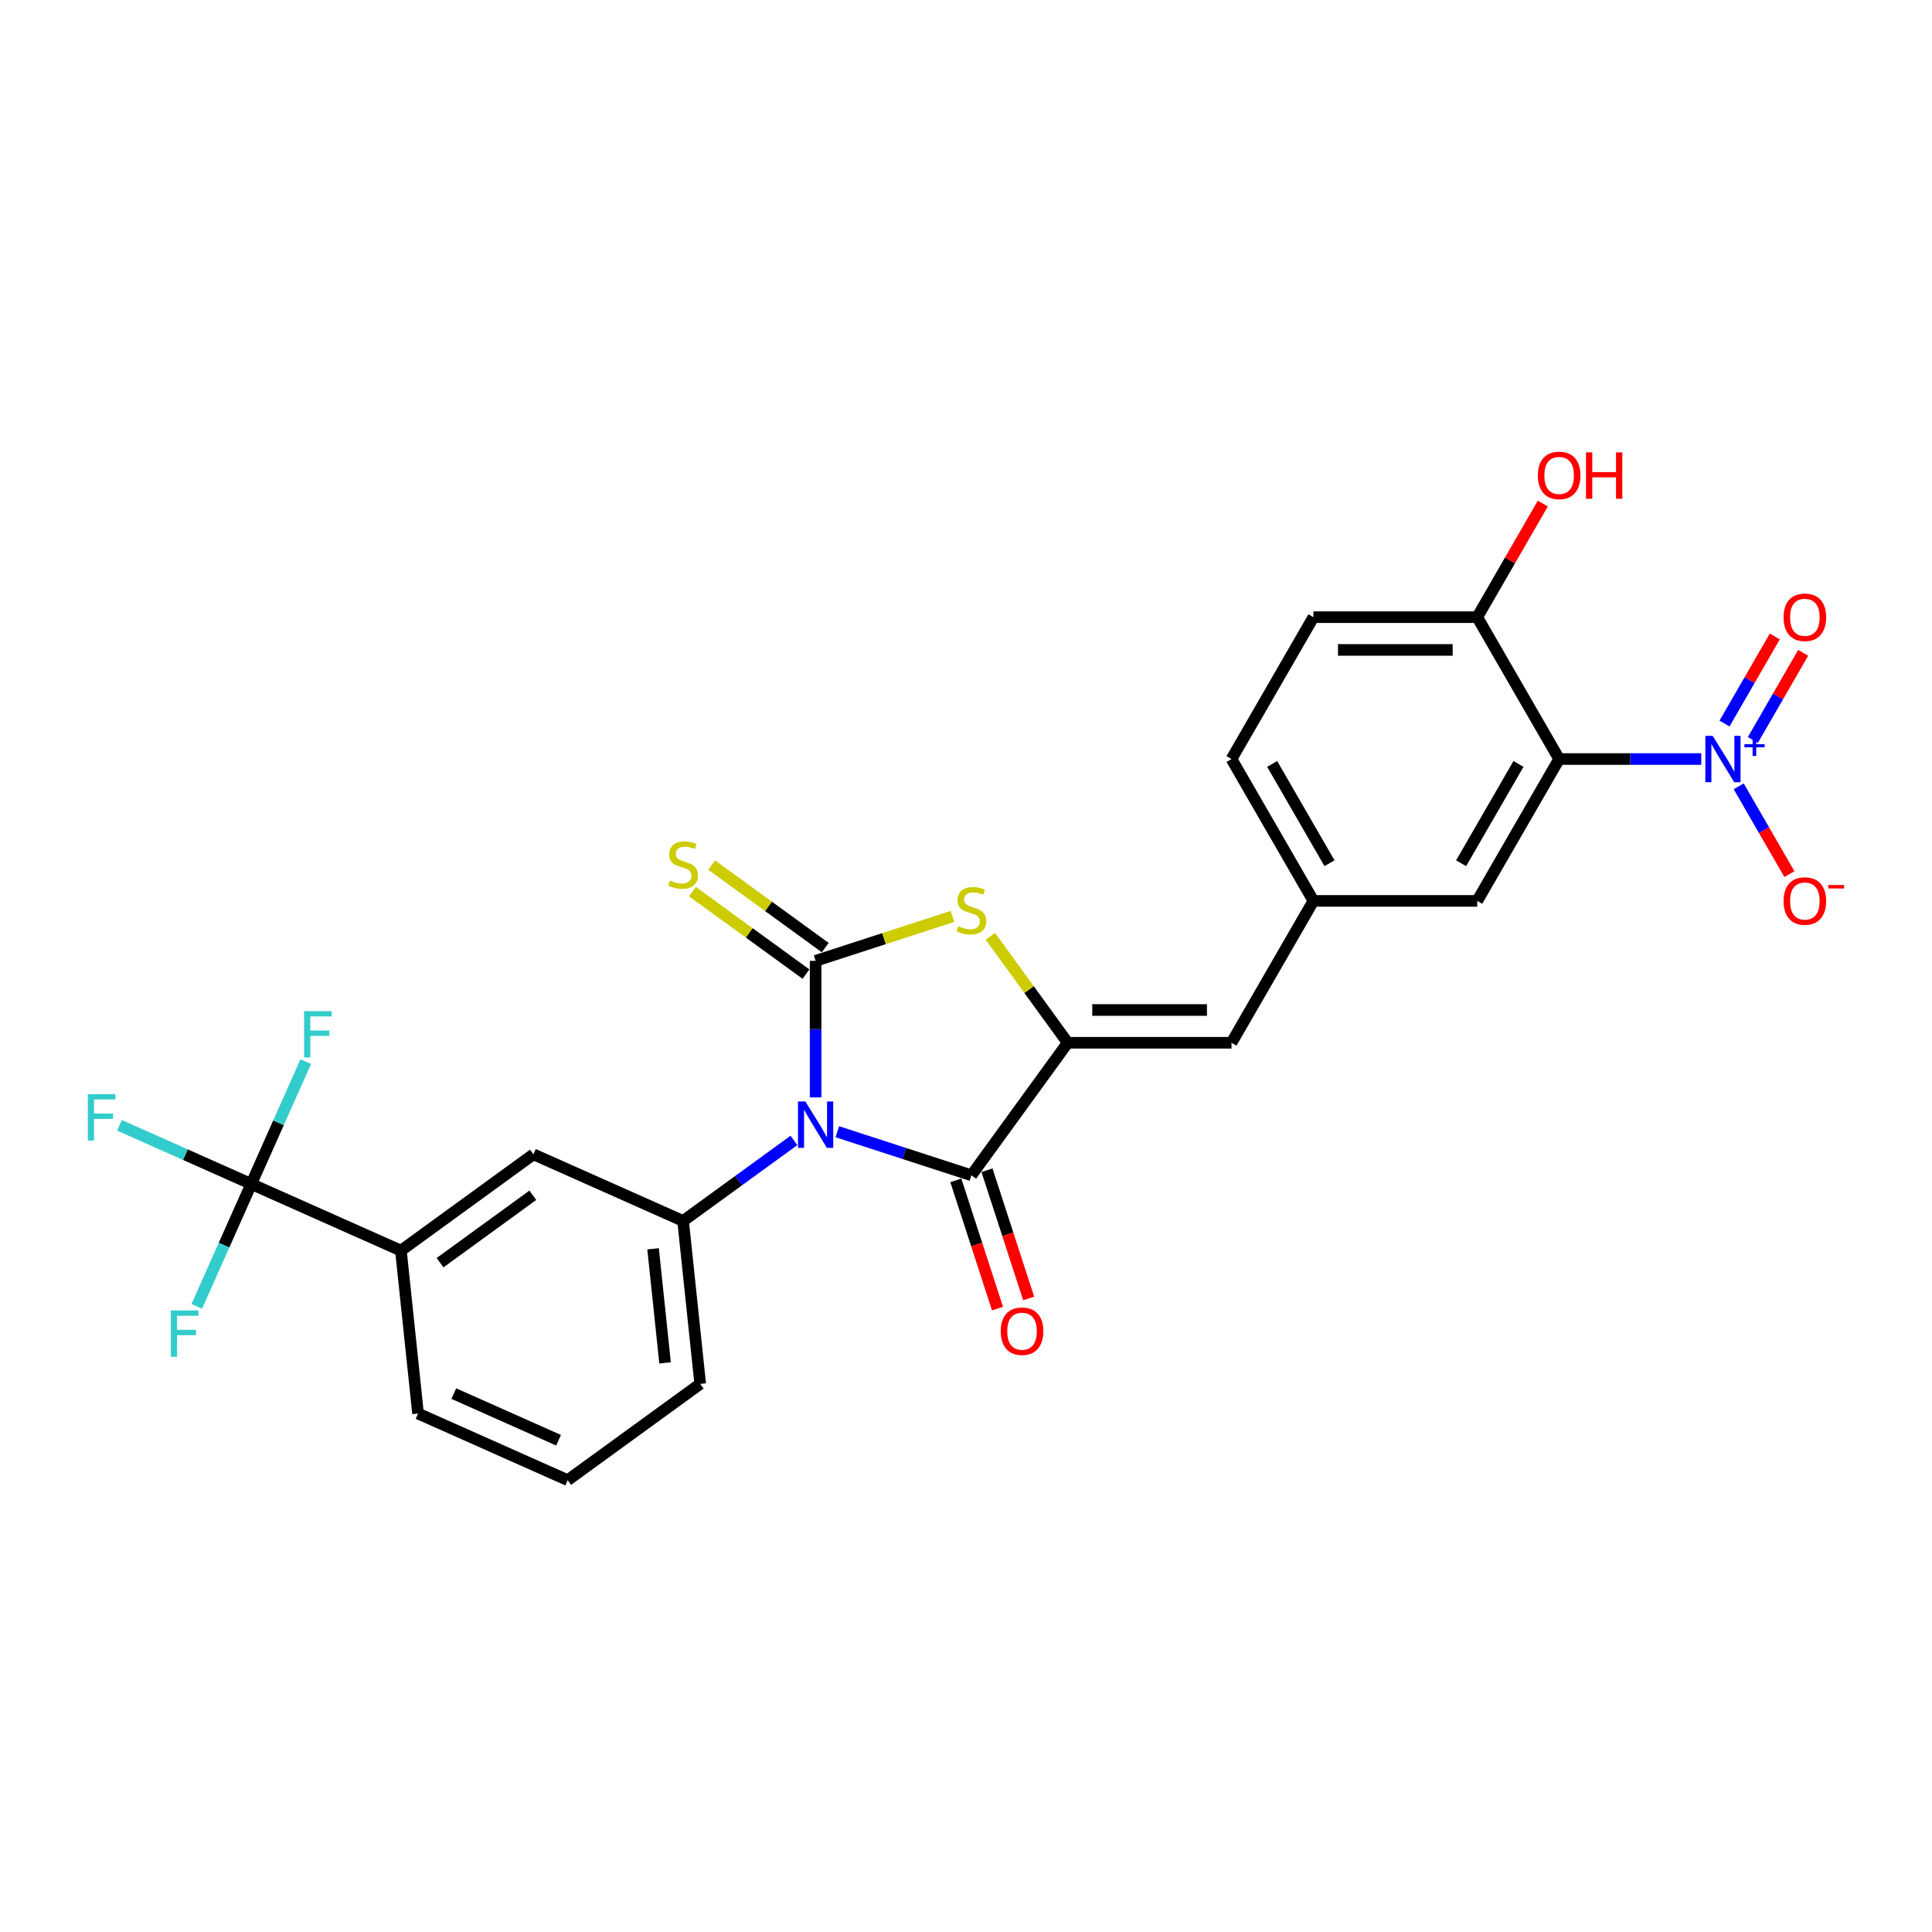 <?xml version='1.0' encoding='iso-8859-1'?>
<svg version='1.1' baseProfile='full'
              xmlns='http://www.w3.org/2000/svg'
                      xmlns:rdkit='http://www.rdkit.org/xml'
                      xmlns:xlink='http://www.w3.org/1999/xlink'
                  xml:space='preserve'
width='1000px' height='1000px' viewBox='0 0 1000 1000'>
<!-- END OF HEADER -->
<rect style='opacity:1.0;fill:#FFFFFF;stroke:none' width='1000' height='1000' x='0' y='0'> </rect>
<path class='bond-0' d='M 422.161,568.001 L 422.161,532.67' style='fill:none;fill-rule:evenodd;stroke:#0000FF;stroke-width:6px;stroke-linecap:butt;stroke-linejoin:miter;stroke-opacity:1' />
<path class='bond-0' d='M 422.161,532.67 L 422.161,497.338' style='fill:none;fill-rule:evenodd;stroke:#000000;stroke-width:6px;stroke-linecap:butt;stroke-linejoin:miter;stroke-opacity:1' />
<path class='bond-1' d='M 433.387,585.775 L 468.094,597.051' style='fill:none;fill-rule:evenodd;stroke:#0000FF;stroke-width:6px;stroke-linecap:butt;stroke-linejoin:miter;stroke-opacity:1' />
<path class='bond-1' d='M 468.094,597.051 L 502.8,608.328' style='fill:none;fill-rule:evenodd;stroke:#000000;stroke-width:6px;stroke-linecap:butt;stroke-linejoin:miter;stroke-opacity:1' />
<path class='bond-6' d='M 410.935,590.283 L 382.25,611.124' style='fill:none;fill-rule:evenodd;stroke:#0000FF;stroke-width:6px;stroke-linecap:butt;stroke-linejoin:miter;stroke-opacity:1' />
<path class='bond-6' d='M 382.25,611.124 L 353.565,631.965' style='fill:none;fill-rule:evenodd;stroke:#000000;stroke-width:6px;stroke-linecap:butt;stroke-linejoin:miter;stroke-opacity:1' />
<path class='bond-3' d='M 422.161,497.338 L 457.571,485.833' style='fill:none;fill-rule:evenodd;stroke:#000000;stroke-width:6px;stroke-linecap:butt;stroke-linejoin:miter;stroke-opacity:1' />
<path class='bond-3' d='M 457.571,485.833 L 492.982,474.327' style='fill:none;fill-rule:evenodd;stroke:#CCCC00;stroke-width:6px;stroke-linecap:butt;stroke-linejoin:miter;stroke-opacity:1' />
<path class='bond-10' d='M 427.145,490.478 L 397.756,469.126' style='fill:none;fill-rule:evenodd;stroke:#000000;stroke-width:6px;stroke-linecap:butt;stroke-linejoin:miter;stroke-opacity:1' />
<path class='bond-10' d='M 397.756,469.126 L 368.368,447.774' style='fill:none;fill-rule:evenodd;stroke:#CCCC00;stroke-width:6px;stroke-linecap:butt;stroke-linejoin:miter;stroke-opacity:1' />
<path class='bond-10' d='M 417.177,504.198 L 387.789,482.846' style='fill:none;fill-rule:evenodd;stroke:#000000;stroke-width:6px;stroke-linecap:butt;stroke-linejoin:miter;stroke-opacity:1' />
<path class='bond-10' d='M 387.789,482.846 L 358.4,461.493' style='fill:none;fill-rule:evenodd;stroke:#CCCC00;stroke-width:6px;stroke-linecap:butt;stroke-linejoin:miter;stroke-opacity:1' />
<path class='bond-2' d='M 502.8,608.328 L 552.638,539.733' style='fill:none;fill-rule:evenodd;stroke:#000000;stroke-width:6px;stroke-linecap:butt;stroke-linejoin:miter;stroke-opacity:1' />
<path class='bond-16' d='M 494.736,610.948 L 505.52,644.137' style='fill:none;fill-rule:evenodd;stroke:#000000;stroke-width:6px;stroke-linecap:butt;stroke-linejoin:miter;stroke-opacity:1' />
<path class='bond-16' d='M 505.52,644.137 L 516.304,677.326' style='fill:none;fill-rule:evenodd;stroke:#FF0000;stroke-width:6px;stroke-linecap:butt;stroke-linejoin:miter;stroke-opacity:1' />
<path class='bond-16' d='M 510.864,605.708 L 521.648,638.897' style='fill:none;fill-rule:evenodd;stroke:#000000;stroke-width:6px;stroke-linecap:butt;stroke-linejoin:miter;stroke-opacity:1' />
<path class='bond-16' d='M 521.648,638.897 L 532.432,672.086' style='fill:none;fill-rule:evenodd;stroke:#FF0000;stroke-width:6px;stroke-linecap:butt;stroke-linejoin:miter;stroke-opacity:1' />
<path class='bond-8' d='M 552.638,539.733 L 637.427,539.733' style='fill:none;fill-rule:evenodd;stroke:#000000;stroke-width:6px;stroke-linecap:butt;stroke-linejoin:miter;stroke-opacity:1' />
<path class='bond-8' d='M 565.356,522.775 L 624.709,522.775' style='fill:none;fill-rule:evenodd;stroke:#000000;stroke-width:6px;stroke-linecap:butt;stroke-linejoin:miter;stroke-opacity:1' />
<path class='bond-27' d='M 552.638,539.733 L 532.628,512.192' style='fill:none;fill-rule:evenodd;stroke:#000000;stroke-width:6px;stroke-linecap:butt;stroke-linejoin:miter;stroke-opacity:1' />
<path class='bond-27' d='M 532.628,512.192 L 512.619,484.651' style='fill:none;fill-rule:evenodd;stroke:#CCCC00;stroke-width:6px;stroke-linecap:butt;stroke-linejoin:miter;stroke-opacity:1' />
<path class='bond-4' d='M 880.568,392.874 L 843.787,392.874' style='fill:none;fill-rule:evenodd;stroke:#0000FF;stroke-width:6px;stroke-linecap:butt;stroke-linejoin:miter;stroke-opacity:1' />
<path class='bond-4' d='M 843.787,392.874 L 807.005,392.874' style='fill:none;fill-rule:evenodd;stroke:#000000;stroke-width:6px;stroke-linecap:butt;stroke-linejoin:miter;stroke-opacity:1' />
<path class='bond-14' d='M 899.95,406.999 L 913.07,429.724' style='fill:none;fill-rule:evenodd;stroke:#0000FF;stroke-width:6px;stroke-linecap:butt;stroke-linejoin:miter;stroke-opacity:1' />
<path class='bond-14' d='M 913.07,429.724 L 926.19,452.449' style='fill:none;fill-rule:evenodd;stroke:#FF0000;stroke-width:6px;stroke-linecap:butt;stroke-linejoin:miter;stroke-opacity:1' />
<path class='bond-15' d='M 907.293,382.987 L 920.305,360.449' style='fill:none;fill-rule:evenodd;stroke:#0000FF;stroke-width:6px;stroke-linecap:butt;stroke-linejoin:miter;stroke-opacity:1' />
<path class='bond-15' d='M 920.305,360.449 L 933.318,337.91' style='fill:none;fill-rule:evenodd;stroke:#FF0000;stroke-width:6px;stroke-linecap:butt;stroke-linejoin:miter;stroke-opacity:1' />
<path class='bond-15' d='M 892.607,374.508 L 905.619,351.97' style='fill:none;fill-rule:evenodd;stroke:#0000FF;stroke-width:6px;stroke-linecap:butt;stroke-linejoin:miter;stroke-opacity:1' />
<path class='bond-15' d='M 905.619,351.97 L 918.632,329.432' style='fill:none;fill-rule:evenodd;stroke:#FF0000;stroke-width:6px;stroke-linecap:butt;stroke-linejoin:miter;stroke-opacity:1' />
<path class='bond-5' d='M 807.005,392.874 L 764.611,466.303' style='fill:none;fill-rule:evenodd;stroke:#000000;stroke-width:6px;stroke-linecap:butt;stroke-linejoin:miter;stroke-opacity:1' />
<path class='bond-5' d='M 785.96,395.409 L 756.284,446.81' style='fill:none;fill-rule:evenodd;stroke:#000000;stroke-width:6px;stroke-linecap:butt;stroke-linejoin:miter;stroke-opacity:1' />
<path class='bond-29' d='M 807.005,392.874 L 764.611,319.444' style='fill:none;fill-rule:evenodd;stroke:#000000;stroke-width:6px;stroke-linecap:butt;stroke-linejoin:miter;stroke-opacity:1' />
<path class='bond-11' d='M 353.565,631.965 L 276.107,597.478' style='fill:none;fill-rule:evenodd;stroke:#000000;stroke-width:6px;stroke-linecap:butt;stroke-linejoin:miter;stroke-opacity:1' />
<path class='bond-23' d='M 353.565,631.965 L 362.428,716.289' style='fill:none;fill-rule:evenodd;stroke:#000000;stroke-width:6px;stroke-linecap:butt;stroke-linejoin:miter;stroke-opacity:1' />
<path class='bond-23' d='M 338.03,646.386 L 344.234,705.413' style='fill:none;fill-rule:evenodd;stroke:#000000;stroke-width:6px;stroke-linecap:butt;stroke-linejoin:miter;stroke-opacity:1' />
<path class='bond-7' d='M 130.052,612.829 L 207.511,647.316' style='fill:none;fill-rule:evenodd;stroke:#000000;stroke-width:6px;stroke-linecap:butt;stroke-linejoin:miter;stroke-opacity:1' />
<path class='bond-18' d='M 130.052,612.829 L 95.953,597.647' style='fill:none;fill-rule:evenodd;stroke:#000000;stroke-width:6px;stroke-linecap:butt;stroke-linejoin:miter;stroke-opacity:1' />
<path class='bond-18' d='M 95.953,597.647 L 61.853,582.464' style='fill:none;fill-rule:evenodd;stroke:#33CCCC;stroke-width:6px;stroke-linecap:butt;stroke-linejoin:miter;stroke-opacity:1' />
<path class='bond-19' d='M 130.052,612.829 L 144.151,581.163' style='fill:none;fill-rule:evenodd;stroke:#000000;stroke-width:6px;stroke-linecap:butt;stroke-linejoin:miter;stroke-opacity:1' />
<path class='bond-19' d='M 144.151,581.163 L 158.25,549.496' style='fill:none;fill-rule:evenodd;stroke:#33CCCC;stroke-width:6px;stroke-linecap:butt;stroke-linejoin:miter;stroke-opacity:1' />
<path class='bond-20' d='M 130.052,612.829 L 115.954,644.495' style='fill:none;fill-rule:evenodd;stroke:#000000;stroke-width:6px;stroke-linecap:butt;stroke-linejoin:miter;stroke-opacity:1' />
<path class='bond-20' d='M 115.954,644.495 L 101.855,676.162' style='fill:none;fill-rule:evenodd;stroke:#33CCCC;stroke-width:6px;stroke-linecap:butt;stroke-linejoin:miter;stroke-opacity:1' />
<path class='bond-17' d='M 637.427,539.733 L 679.822,466.303' style='fill:none;fill-rule:evenodd;stroke:#000000;stroke-width:6px;stroke-linecap:butt;stroke-linejoin:miter;stroke-opacity:1' />
<path class='bond-9' d='M 207.511,647.316 L 276.107,597.478' style='fill:none;fill-rule:evenodd;stroke:#000000;stroke-width:6px;stroke-linecap:butt;stroke-linejoin:miter;stroke-opacity:1' />
<path class='bond-9' d='M 227.768,653.559 L 275.785,618.673' style='fill:none;fill-rule:evenodd;stroke:#000000;stroke-width:6px;stroke-linecap:butt;stroke-linejoin:miter;stroke-opacity:1' />
<path class='bond-28' d='M 207.511,647.316 L 216.374,731.64' style='fill:none;fill-rule:evenodd;stroke:#000000;stroke-width:6px;stroke-linecap:butt;stroke-linejoin:miter;stroke-opacity:1' />
<path class='bond-12' d='M 764.611,319.444 L 679.822,319.444' style='fill:none;fill-rule:evenodd;stroke:#000000;stroke-width:6px;stroke-linecap:butt;stroke-linejoin:miter;stroke-opacity:1' />
<path class='bond-12' d='M 751.892,336.402 L 692.54,336.402' style='fill:none;fill-rule:evenodd;stroke:#000000;stroke-width:6px;stroke-linecap:butt;stroke-linejoin:miter;stroke-opacity:1' />
<path class='bond-24' d='M 764.611,319.444 L 781.583,290.047' style='fill:none;fill-rule:evenodd;stroke:#000000;stroke-width:6px;stroke-linecap:butt;stroke-linejoin:miter;stroke-opacity:1' />
<path class='bond-24' d='M 781.583,290.047 L 798.556,260.649' style='fill:none;fill-rule:evenodd;stroke:#FF0000;stroke-width:6px;stroke-linecap:butt;stroke-linejoin:miter;stroke-opacity:1' />
<path class='bond-13' d='M 764.611,466.303 L 679.822,466.303' style='fill:none;fill-rule:evenodd;stroke:#000000;stroke-width:6px;stroke-linecap:butt;stroke-linejoin:miter;stroke-opacity:1' />
<path class='bond-22' d='M 679.822,466.303 L 637.427,392.874' style='fill:none;fill-rule:evenodd;stroke:#000000;stroke-width:6px;stroke-linecap:butt;stroke-linejoin:miter;stroke-opacity:1' />
<path class='bond-22' d='M 688.148,446.81 L 658.472,395.409' style='fill:none;fill-rule:evenodd;stroke:#000000;stroke-width:6px;stroke-linecap:butt;stroke-linejoin:miter;stroke-opacity:1' />
<path class='bond-21' d='M 679.822,319.444 L 637.427,392.874' style='fill:none;fill-rule:evenodd;stroke:#000000;stroke-width:6px;stroke-linecap:butt;stroke-linejoin:miter;stroke-opacity:1' />
<path class='bond-26' d='M 362.428,716.289 L 293.833,766.127' style='fill:none;fill-rule:evenodd;stroke:#000000;stroke-width:6px;stroke-linecap:butt;stroke-linejoin:miter;stroke-opacity:1' />
<path class='bond-25' d='M 216.374,731.64 L 293.833,766.127' style='fill:none;fill-rule:evenodd;stroke:#000000;stroke-width:6px;stroke-linecap:butt;stroke-linejoin:miter;stroke-opacity:1' />
<path class='bond-25' d='M 234.89,721.322 L 289.111,745.462' style='fill:none;fill-rule:evenodd;stroke:#000000;stroke-width:6px;stroke-linecap:butt;stroke-linejoin:miter;stroke-opacity:1' />
<path  class='atom-0' d='M 416.853 570.121
L 424.722 582.839
Q 425.502 584.094, 426.757 586.366
Q 428.012 588.639, 428.079 588.774
L 428.079 570.121
L 431.268 570.121
L 431.268 594.133
L 427.978 594.133
L 419.533 580.228
Q 418.549 578.6, 417.498 576.734
Q 416.48 574.869, 416.175 574.293
L 416.175 594.133
L 413.055 594.133
L 413.055 570.121
L 416.853 570.121
' fill='#0000FF'/>
<path  class='atom-4' d='M 496.017 479.378
Q 496.289 479.48, 497.408 479.955
Q 498.527 480.43, 499.748 480.735
Q 501.003 481.006, 502.224 481.006
Q 504.496 481.006, 505.819 479.921
Q 507.142 478.802, 507.142 476.869
Q 507.142 475.546, 506.463 474.732
Q 505.819 473.918, 504.801 473.477
Q 503.784 473.036, 502.088 472.527
Q 499.951 471.883, 498.663 471.272
Q 497.408 470.662, 496.492 469.373
Q 495.61 468.084, 495.61 465.914
Q 495.61 462.895, 497.645 461.03
Q 499.714 459.165, 503.784 459.165
Q 506.565 459.165, 509.719 460.487
L 508.939 463.099
Q 506.056 461.912, 503.886 461.912
Q 501.545 461.912, 500.257 462.895
Q 498.968 463.845, 499.002 465.507
Q 499.002 466.796, 499.646 467.576
Q 500.324 468.356, 501.274 468.797
Q 502.258 469.237, 503.886 469.746
Q 506.056 470.425, 507.345 471.103
Q 508.634 471.781, 509.55 473.172
Q 510.499 474.528, 510.499 476.869
Q 510.499 480.192, 508.261 481.99
Q 506.056 483.753, 502.359 483.753
Q 500.223 483.753, 498.595 483.279
Q 497.001 482.838, 495.101 482.058
L 496.017 479.378
' fill='#CCCC00'/>
<path  class='atom-5' d='M 886.486 380.868
L 894.355 393.586
Q 895.135 394.841, 896.39 397.113
Q 897.645 399.385, 897.712 399.521
L 897.712 380.868
L 900.9 380.868
L 900.9 404.88
L 897.611 404.88
L 889.166 390.974
Q 888.182 389.346, 887.131 387.481
Q 886.113 385.616, 885.808 385.039
L 885.808 404.88
L 882.688 404.88
L 882.688 380.868
L 886.486 380.868
' fill='#0000FF'/>
<path  class='atom-5' d='M 902.915 385.196
L 907.146 385.196
L 907.146 380.741
L 909.026 380.741
L 909.026 385.196
L 913.369 385.196
L 913.369 386.807
L 909.026 386.807
L 909.026 391.284
L 907.146 391.284
L 907.146 386.807
L 902.915 386.807
L 902.915 385.196
' fill='#0000FF'/>
<path  class='atom-11' d='M 346.782 455.742
Q 347.054 455.844, 348.173 456.318
Q 349.292 456.793, 350.513 457.098
Q 351.768 457.37, 352.989 457.37
Q 355.261 457.37, 356.584 456.284
Q 357.907 455.165, 357.907 453.232
Q 357.907 451.909, 357.228 451.095
Q 356.584 450.281, 355.566 449.84
Q 354.549 449.4, 352.853 448.891
Q 350.716 448.246, 349.428 447.636
Q 348.173 447.025, 347.257 445.737
Q 346.375 444.448, 346.375 442.277
Q 346.375 439.259, 348.41 437.393
Q 350.479 435.528, 354.549 435.528
Q 357.33 435.528, 360.484 436.851
L 359.704 439.462
Q 356.821 438.275, 354.651 438.275
Q 352.311 438.275, 351.022 439.259
Q 349.733 440.208, 349.767 441.87
Q 349.767 443.159, 350.411 443.939
Q 351.09 444.719, 352.039 445.16
Q 353.023 445.601, 354.651 446.11
Q 356.821 446.788, 358.11 447.466
Q 359.399 448.145, 360.315 449.535
Q 361.264 450.892, 361.264 453.232
Q 361.264 456.556, 359.026 458.353
Q 356.821 460.117, 353.125 460.117
Q 350.988 460.117, 349.36 459.642
Q 347.766 459.201, 345.867 458.421
L 346.782 455.742
' fill='#CCCC00'/>
<path  class='atom-15' d='M 923.166 466.371
Q 923.166 460.605, 926.015 457.383
Q 928.864 454.161, 934.189 454.161
Q 939.513 454.161, 942.362 457.383
Q 945.211 460.605, 945.211 466.371
Q 945.211 472.204, 942.328 475.528
Q 939.446 478.818, 934.189 478.818
Q 928.898 478.818, 926.015 475.528
Q 923.166 472.238, 923.166 466.371
M 934.189 476.105
Q 937.852 476.105, 939.819 473.663
Q 941.82 471.187, 941.82 466.371
Q 941.82 461.657, 939.819 459.283
Q 937.852 456.875, 934.189 456.875
Q 930.526 456.875, 928.525 459.249
Q 926.558 461.623, 926.558 466.371
Q 926.558 471.221, 928.525 473.663
Q 930.526 476.105, 934.189 476.105
' fill='#FF0000'/>
<path  class='atom-15' d='M 946.33 458.081
L 954.545 458.081
L 954.545 459.871
L 946.33 459.871
L 946.33 458.081
' fill='#FF0000'/>
<path  class='atom-16' d='M 923.166 319.512
Q 923.166 313.746, 926.015 310.524
Q 928.864 307.302, 934.189 307.302
Q 939.513 307.302, 942.362 310.524
Q 945.211 313.746, 945.211 319.512
Q 945.211 325.346, 942.328 328.669
Q 939.446 331.959, 934.189 331.959
Q 928.898 331.959, 926.015 328.669
Q 923.166 325.379, 923.166 319.512
M 934.189 329.246
Q 937.852 329.246, 939.819 326.804
Q 941.82 324.328, 941.82 319.512
Q 941.82 314.798, 939.819 312.424
Q 937.852 310.016, 934.189 310.016
Q 930.526 310.016, 928.525 312.39
Q 926.558 314.764, 926.558 319.512
Q 926.558 324.362, 928.525 326.804
Q 930.526 329.246, 934.189 329.246
' fill='#FF0000'/>
<path  class='atom-17' d='M 517.979 689.035
Q 517.979 683.27, 520.828 680.048
Q 523.677 676.826, 529.002 676.826
Q 534.326 676.826, 537.175 680.048
Q 540.024 683.27, 540.024 689.035
Q 540.024 694.869, 537.141 698.192
Q 534.258 701.482, 529.002 701.482
Q 523.711 701.482, 520.828 698.192
Q 517.979 694.903, 517.979 689.035
M 529.002 698.769
Q 532.664 698.769, 534.632 696.327
Q 536.633 693.851, 536.633 689.035
Q 536.633 684.321, 534.632 681.947
Q 532.664 679.539, 529.002 679.539
Q 525.339 679.539, 523.338 681.913
Q 521.371 684.287, 521.371 689.035
Q 521.371 693.885, 523.338 696.327
Q 525.339 698.769, 529.002 698.769
' fill='#FF0000'/>
<path  class='atom-19' d='M 45.455 566.336
L 59.733 566.336
L 59.733 569.083
L 48.676 569.083
L 48.676 576.375
L 58.512 576.375
L 58.512 579.156
L 48.676 579.156
L 48.676 590.348
L 45.455 590.348
L 45.455 566.336
' fill='#33CCCC'/>
<path  class='atom-20' d='M 157.4 523.364
L 171.678 523.364
L 171.678 526.111
L 160.622 526.111
L 160.622 533.403
L 170.457 533.403
L 170.457 536.184
L 160.622 536.184
L 160.622 547.376
L 157.4 547.376
L 157.4 523.364
' fill='#33CCCC'/>
<path  class='atom-21' d='M 88.426 678.281
L 102.705 678.281
L 102.705 681.029
L 91.648 681.029
L 91.648 688.32
L 101.484 688.32
L 101.484 691.101
L 91.648 691.101
L 91.648 702.294
L 88.426 702.294
L 88.426 678.281
' fill='#33CCCC'/>
<path  class='atom-25' d='M 795.983 246.083
Q 795.983 240.317, 798.831 237.095
Q 801.68 233.873, 807.005 233.873
Q 812.33 233.873, 815.179 237.095
Q 818.028 240.317, 818.028 246.083
Q 818.028 251.916, 815.145 255.24
Q 812.262 258.53, 807.005 258.53
Q 801.714 258.53, 798.831 255.24
Q 795.983 251.95, 795.983 246.083
M 807.005 255.816
Q 810.668 255.816, 812.635 253.374
Q 814.636 250.899, 814.636 246.083
Q 814.636 241.368, 812.635 238.994
Q 810.668 236.586, 807.005 236.586
Q 803.342 236.586, 801.341 238.96
Q 799.374 241.334, 799.374 246.083
Q 799.374 250.933, 801.341 253.374
Q 803.342 255.816, 807.005 255.816
' fill='#FF0000'/>
<path  class='atom-25' d='M 820.911 234.144
L 824.166 234.144
L 824.166 244.353
L 836.444 244.353
L 836.444 234.144
L 839.7 234.144
L 839.7 258.157
L 836.444 258.157
L 836.444 247.066
L 824.166 247.066
L 824.166 258.157
L 820.911 258.157
L 820.911 234.144
' fill='#FF0000'/>
</svg>
